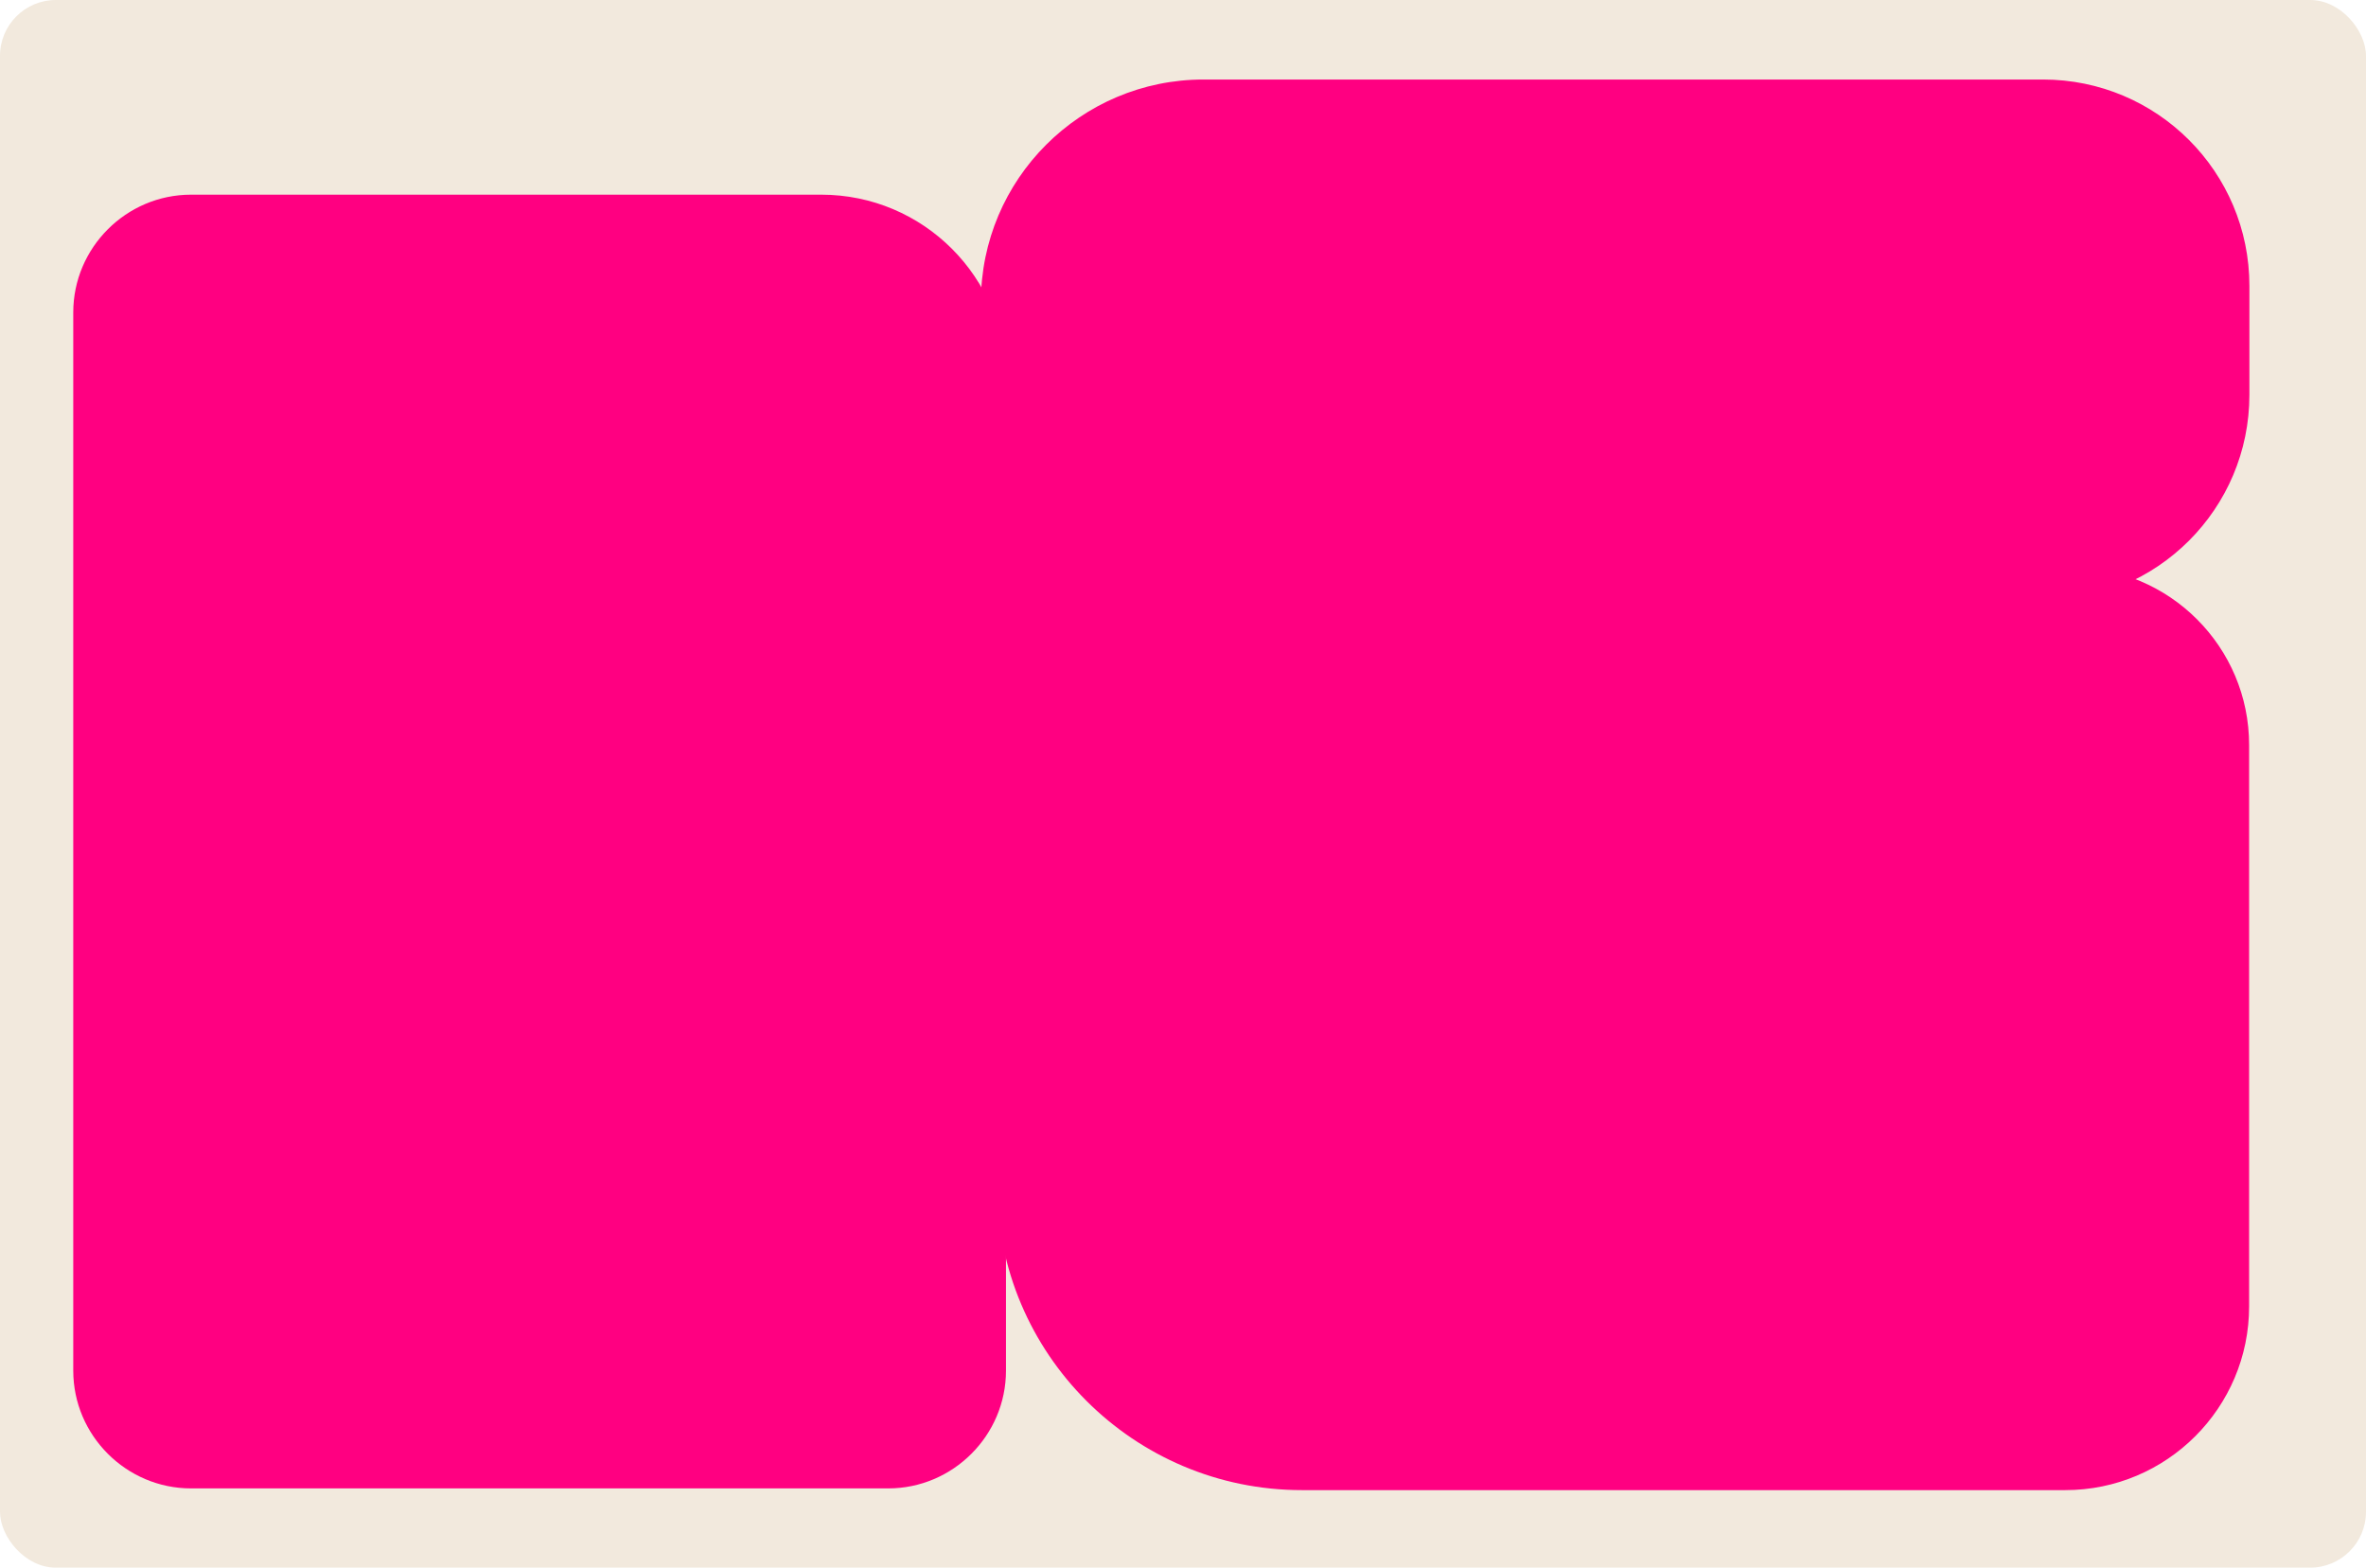 <?xml version="1.0" encoding="UTF-8"?> <svg xmlns="http://www.w3.org/2000/svg" id="Layer_2" data-name="Layer 2" viewBox="0 0 83 55"><defs><style> .cls-1 { fill: #ff0081; } .cls-2 { fill: #f2e9dd; } </style></defs><g id="_прямоугольники" data-name="прямоугольники"><rect class="cls-2" width="83" height="55" rx="1.96" ry="1.96"></rect></g><g id="_формы" data-name="формы"><path class="cls-1" d="m34.98,19.9h37.68c3.45,0,6.24,2.8,6.24,6.24v19.69c0,3.56-2.89,6.45-6.45,6.45h-26.78c-5.9,0-10.69-4.79-10.69-10.69v-21.69h0Z"></path><path class="cls-1" d="m2.57,10.96c0-2.27,1.86-4.13,4.13-4.13h22.11c3.58,0,6.48,2.9,6.48,6.48v34.78c0,2.27-1.86,4.13-4.13,4.13H6.7c-2.27,0-4.13-1.86-4.13-4.13V10.96Z"></path><path class="cls-1" d="m42.22,2.79h29.45c4,0,7.24,3.24,7.24,7.24v3.82c0,4-3.24,7.24-7.24,7.24h-37.26v-10.49c0-4.31,3.5-7.81,7.81-7.81Z"></path></g></svg> 